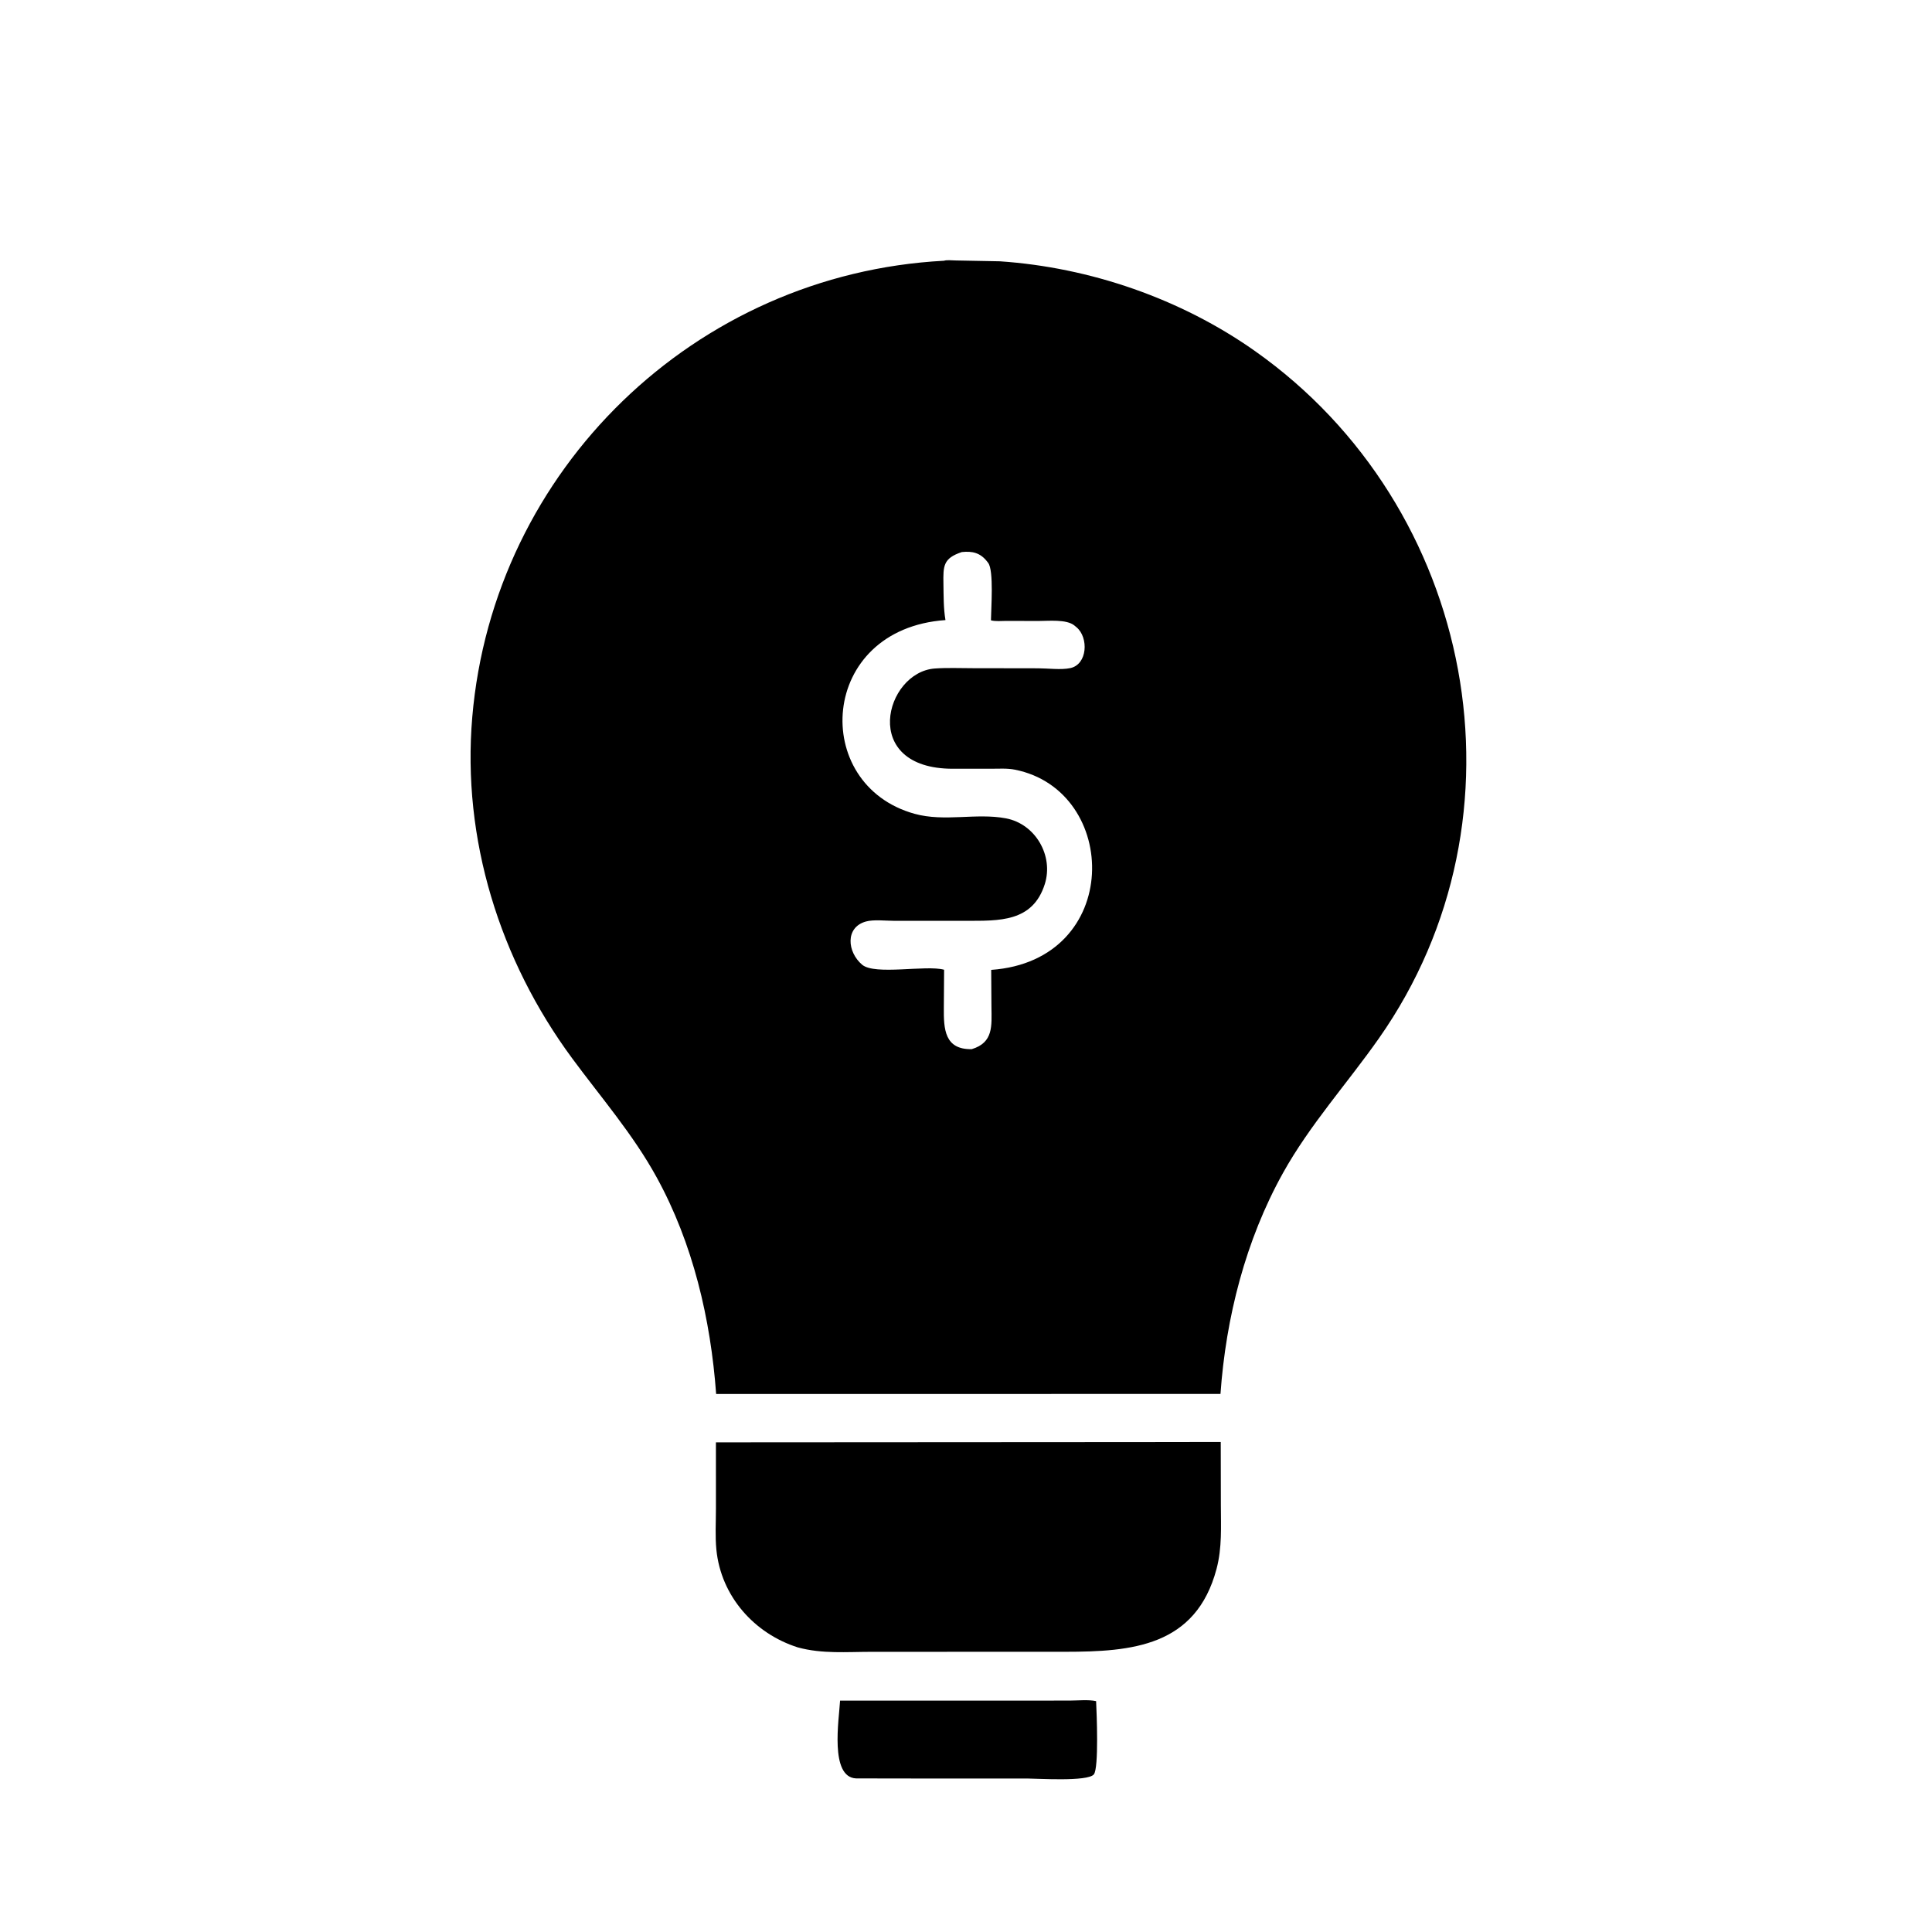 <svg version="1.1" xmlns="http://www.w3.org/2000/svg" style="display: block;" viewBox="0 0 2048 2048" width="640" height="640">
<path transform="translate(0,0)" fill="rgb(0,0,0)" d="M 1055.5 1477.65 L 759.143 1477.7 C 753.331 1398.32 734.64 1318.19 696.084 1248 C 670.972 1202.28 637.373 1163.67 606.585 1121.96 C 529.727 1017.84 489.588 889.494 500.625 760.132 C 523.024 497.604 736.848 290.379 1000.68 276.395 C 1003.83 275.34 1009.45 276.115 1012.88 276.092 L 1059.86 276.99 C 1155.55 283.45 1251.8 316.693 1330.28 372.085 C 1563.74 536.855 1627.1 865.329 1461.6 1100.84 C 1427.94 1148.75 1388.55 1192.14 1359.95 1243.54 C 1320.35 1314.7 1299.48 1396.69 1293.76 1477.63 L 1055.5 1477.65 z M 1019.56 585.21 C 999.776 591.817 999.76 599.832 1000.08 618.997 C 1000.29 631.531 1000.11 644.956 1002.23 657.315 C 867.405 666.719 858.604 832.011 969.506 862.671 C 1001.35 871.474 1034.66 861.529 1066.28 867.471 C 1097.56 873.349 1117.11 907.084 1107.49 937.301 C 1094.61 977.742 1058.83 976.064 1023.7 976.093 L 947.262 976.088 C 938.687 976.084 926.036 974.56 917.852 976.854 C 895.686 983.068 898.075 1009.24 913.89 1022.63 C 927.412 1034.08 981.694 1022.64 1000.79 1027.97 L 1000.51 1068.03 C 1000.28 1091.01 1001.31 1112.69 1030.08 1112.15 C 1053.24 1105.17 1051.19 1087.38 1050.97 1067.36 L 1050.71 1028.12 C 1190.47 1018.17 1187.38 838.003 1075.76 815.872 C 1067.58 814.25 1058.43 814.91 1050.11 814.9 L 1010.08 814.912 C 910.784 814.955 938.055 712.436 990.919 708.644 C 1004.06 707.701 1017.55 708.295 1030.73 708.306 L 1100.5 708.423 C 1110.64 708.447 1124.81 710.293 1134.52 708.226 C 1152.9 704.315 1154.1 675.866 1141.24 664.995 L 1138.88 663.029 C 1130.45 656.186 1111.2 658.292 1100.69 658.261 L 1066.68 658.184 C 1061.58 658.172 1055.39 658.876 1050.45 657.571 C 1050.54 645.816 1053.67 604.701 1047.5 596.703 L 1046.53 595.42 C 1039.19 585.94 1030.8 584.035 1019.56 585.21 z"/>
<path transform="translate(0,0)" fill="rgb(0,0,0)" d="M 845.753 1746.32 C 799.534 1731.67 764.283 1691.97 759.405 1642.82 C 757.991 1628.57 758.932 1613.46 758.916 1599.12 L 758.909 1528.95 L 1215.2 1528.67 L 1294.04 1528.55 L 1294.16 1595.05 C 1294.2 1618.12 1295.56 1640.64 1289.57 1663.14 C 1267.68 1745.43 1199.77 1750.91 1129.01 1750.96 L 924.084 1751 C 897.378 1751 871.746 1753.36 845.753 1746.32 z"/>
<path transform="translate(0,0)" fill="rgb(0,0,0)" d="M 978.5 1885.3 L 907.5 1885.19 C 879.309 1883.95 889.396 1822.68 890.519 1802.73 L 1075.92 1802.76 L 1134.45 1802.68 C 1143.02 1802.67 1153.63 1801.47 1161.92 1803.3 C 1162.5 1815.25 1164.96 1874.29 1159.51 1880.93 C 1152.99 1888.87 1099.26 1885.29 1088.73 1885.29 L 978.5 1885.3 z"/>
</svg>